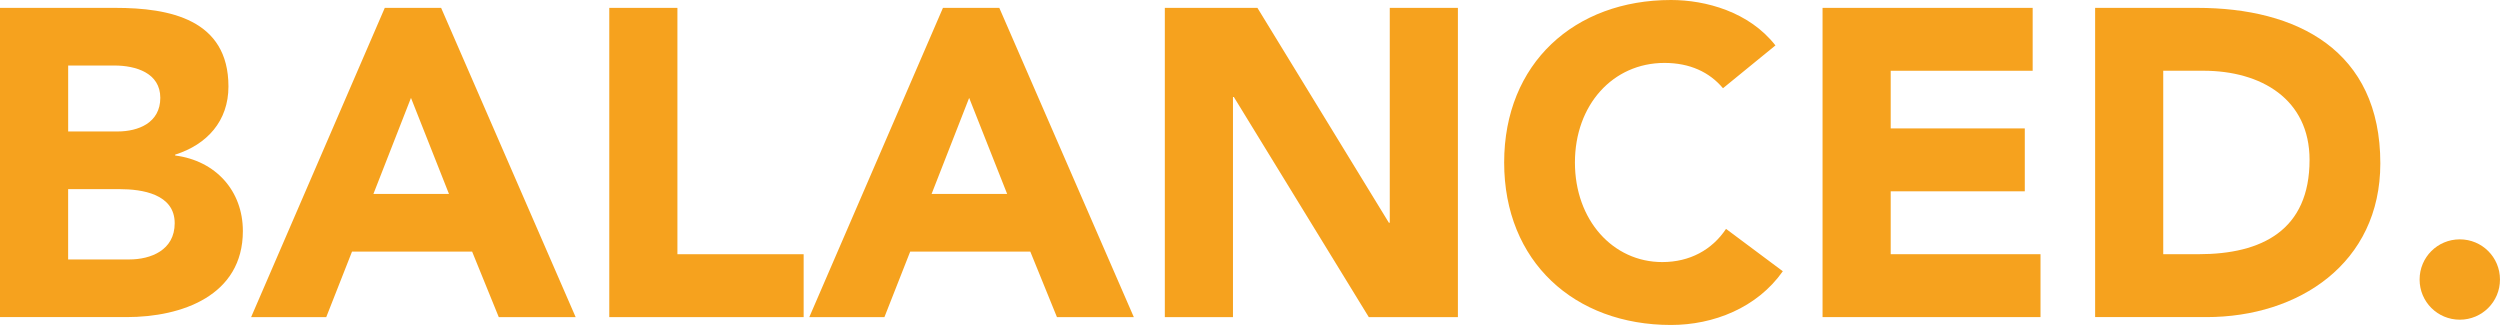 <svg xmlns="http://www.w3.org/2000/svg" id="Capa_2" viewBox="0 0 981.41 127.57"><defs><style>      .cls-1 {        fill: #f6a21e;      }    </style></defs><g id="Capa_1-2" data-name="Capa_1"><g><path class="cls-1" d="M0,3.09h45.27c21.26,0,44.41,4.46,44.41,30.86,0,13.55-8.4,22.8-20.92,26.75v.34c15.95,2.06,26.58,13.89,26.58,29.66,0,25.38-24,33.78-45.61,33.78H0V3.09ZM26.75,51.61h19.38c8.23,0,16.8-3.43,16.8-13.2s-9.6-12.69-18-12.69h-18.17v25.89ZM26.75,101.85h24c8.4,0,17.83-3.6,17.83-14.23,0-11.49-12.86-13.37-21.6-13.37h-20.23v27.61Z"></path><path class="cls-1" d="M151.05,3.09h22.12l52.81,121.4h-30.18l-10.46-25.72h-47.15l-10.12,25.72h-29.49L151.05,3.09ZM161.34,38.41l-14.75,37.72h29.66l-14.92-37.72Z"></path><path class="cls-1" d="M239.18,3.09h26.75v96.71h49.55v24.69h-76.3V3.09Z"></path><path class="cls-1" d="M370.17,3.09h22.12l52.81,121.4h-30.18l-10.46-25.72h-47.15l-10.12,25.72h-29.49L370.17,3.09ZM380.46,38.41l-14.75,37.72h29.66l-14.92-37.72Z"></path><path class="cls-1" d="M457.27,3.09h36.35l51.61,84.36h.34V3.09h26.75v121.4h-34.98l-52.98-86.42h-.34v86.42h-26.75V3.09Z"></path><path class="cls-1" d="M676.39,34.64c-5.32-6.34-13.03-9.94-22.98-9.94-20.23,0-35.15,16.46-35.15,39.09s14.92,39.09,34.29,39.09c10.8,0,19.55-4.8,25.03-13.03l22.29,16.63c-10.12,14.4-27.26,21.09-43.89,21.09-37.89,0-65.5-24.86-65.5-63.78S618.09,0,655.99,0c13.55,0,30.69,4.63,40.98,17.83l-20.58,16.8Z"></path><path class="cls-1" d="M715.48,3.09h82.47v24.69h-55.73v22.63h52.64v24.69h-52.64v24.69h58.81v24.69h-85.56V3.09Z"></path><path class="cls-1" d="M822.47,3.09h40.12c39.09,0,71.84,16.63,71.84,61.04,0,39.27-32.06,60.35-68.24,60.35h-43.72V3.09ZM849.21,99.79h13.89c24.86,0,43.55-9.43,43.55-37.04,0-23.83-19.03-34.98-41.67-34.98h-15.77v72.01Z"></path><path class="cls-1" d="M965.63,93.96c8.74,0,15.77,7.03,15.77,15.77s-7.03,15.77-15.77,15.77-15.78-7.03-15.78-15.77,7.03-15.77,15.78-15.77Z"></path></g></g></svg>